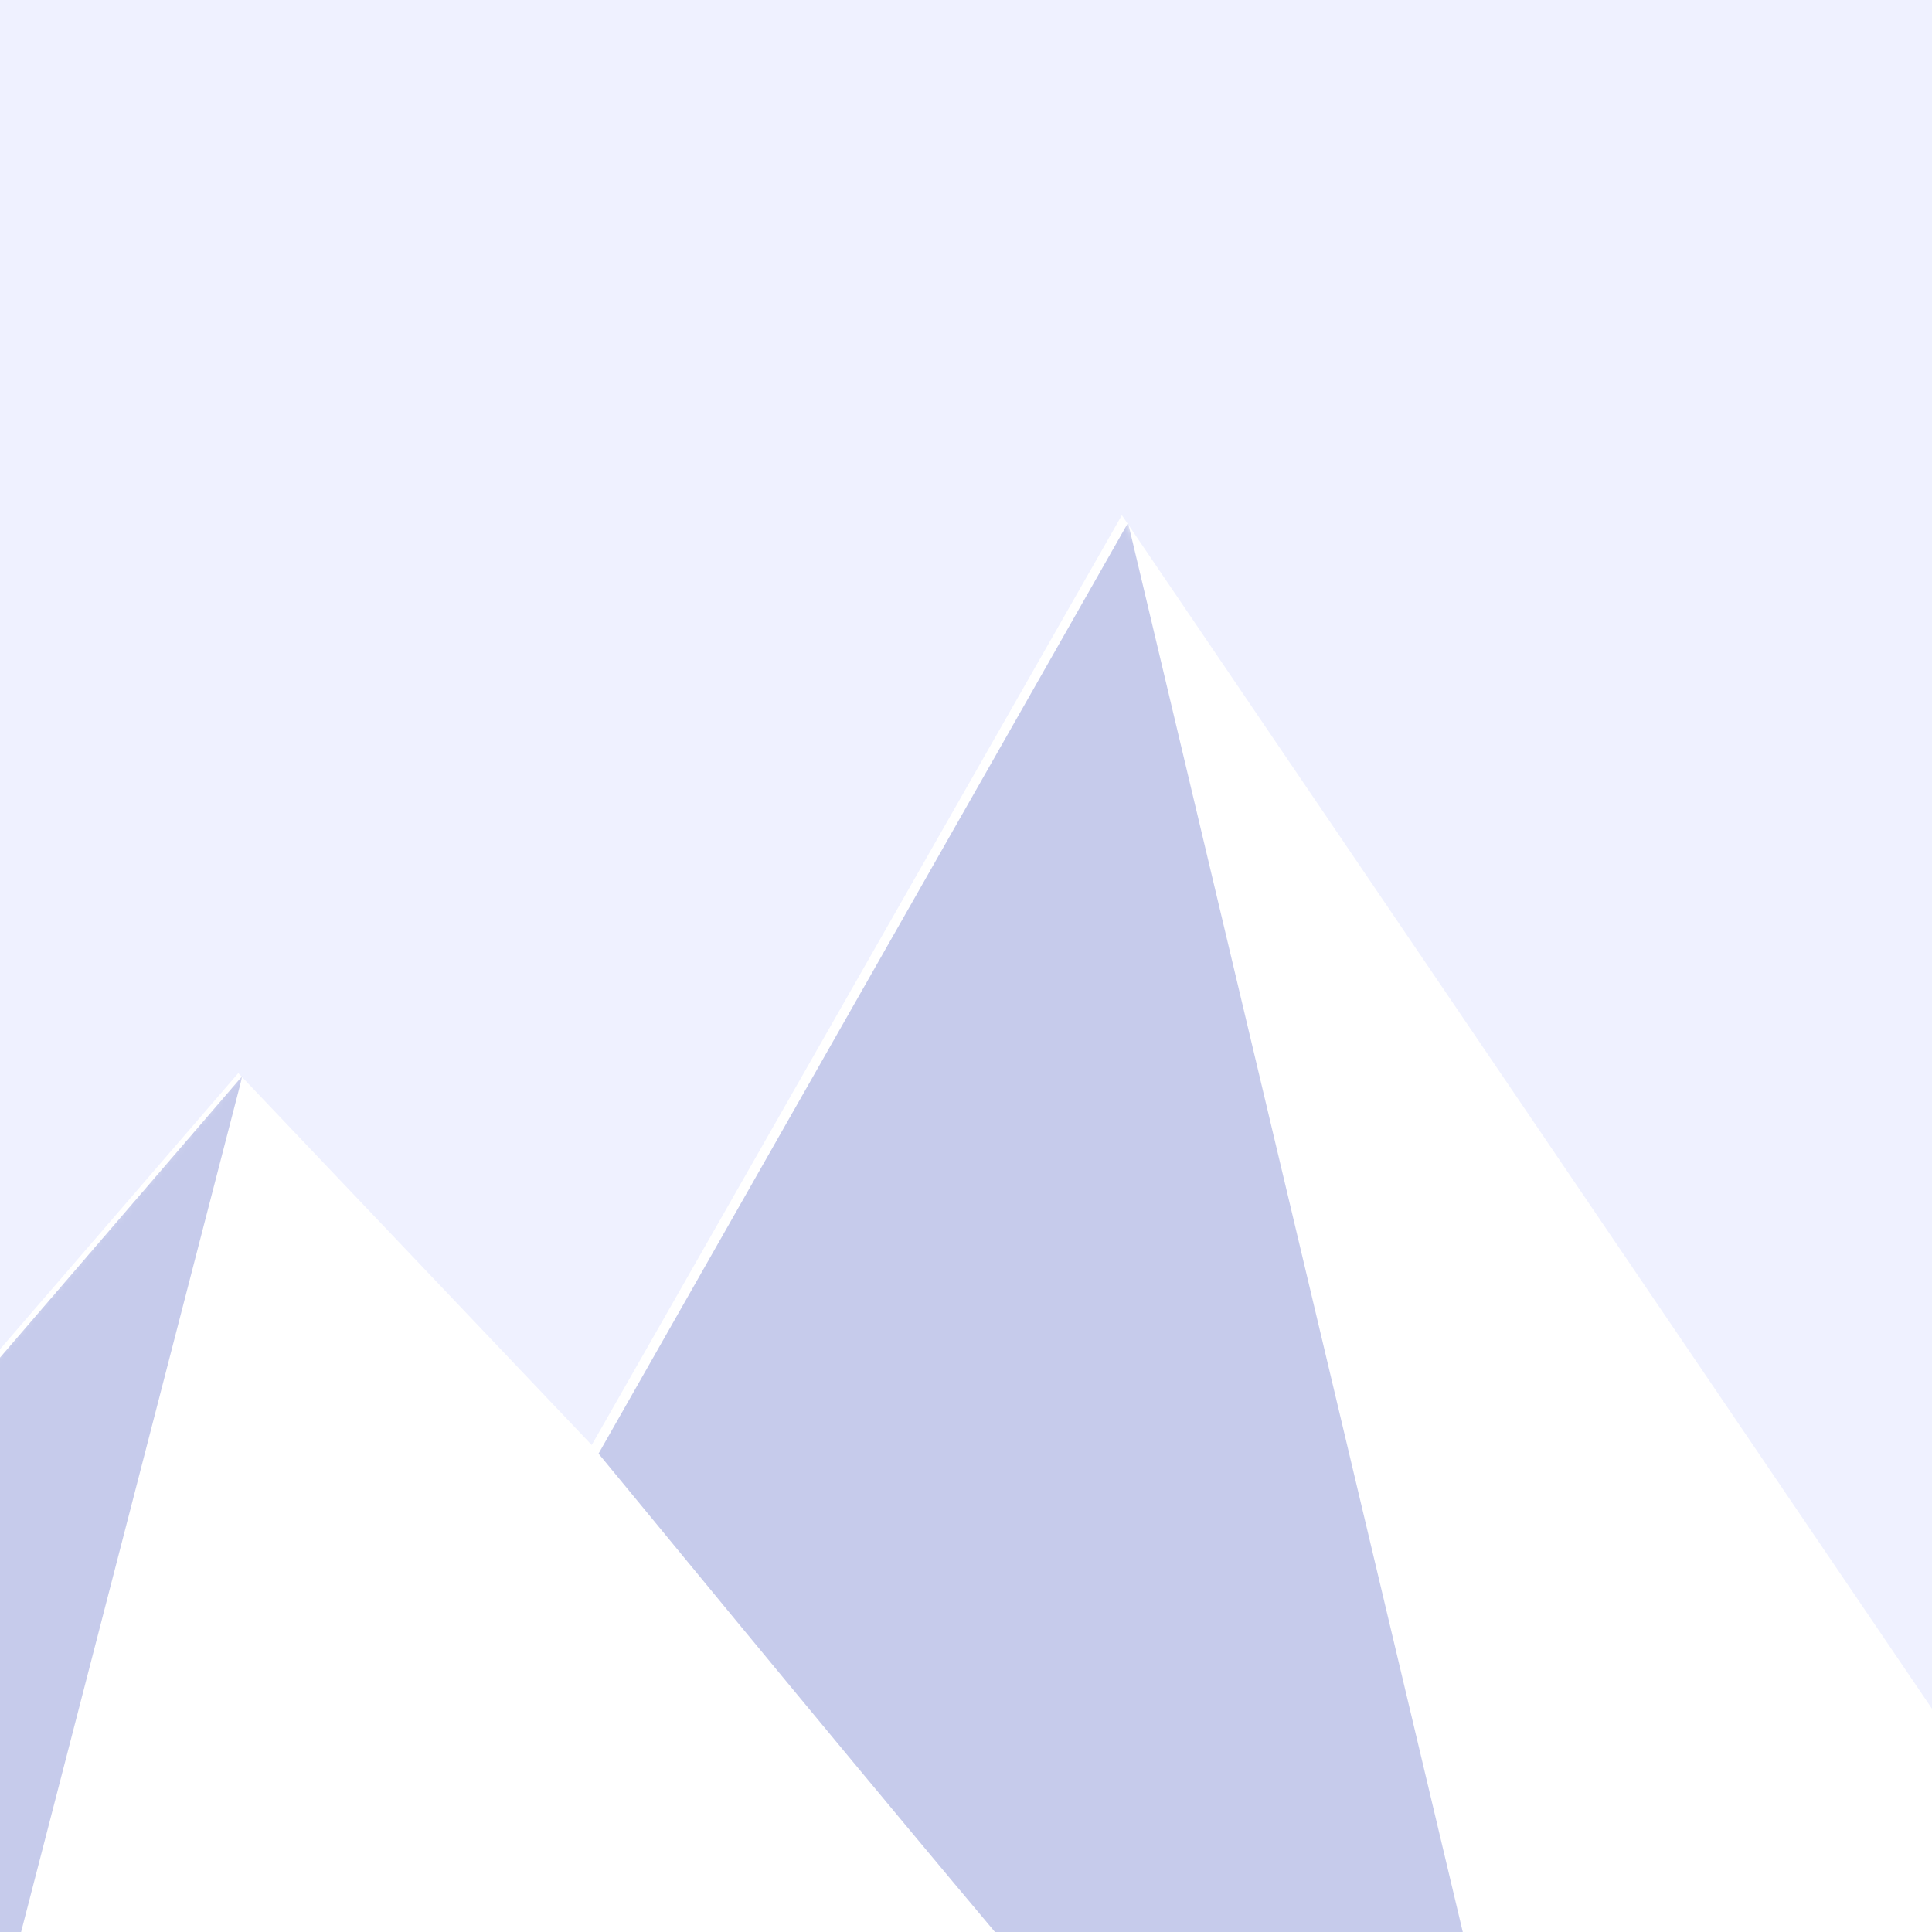 <svg xmlns="http://www.w3.org/2000/svg" xmlns:xlink="http://www.w3.org/1999/xlink" width="255" height="255" viewBox="0 0 255 255"><title>favicon</title><defs><path id="a" d="m321.607 171.683 46.127-48.776.114.333.493-.517L421 197.192a32.81 32.81 0 0 0-5.714-.491l-.532.005c-4.957.09-9.657 1.452-13.962 3.817l-.41.23-.015-.013a19.284 19.284 0 0 0-2.202-1.393c-4.355-2.366-9.038-2.773-13.772-1.817-2.852.576-5.73 1.639-9.028 3.215l-.9.438-5.69 2.974-4.778 2.521-1.733.936a67.592 67.592 0 0 0-3.309 1.95c-8.368-7.889-19.74-12.41-32.937-12.41-16.27 0-30.468 6.384-40.355 17.06-5.149-7.338-51.998-12.119-140.547-14.342l-3.788.004-.701-.215a39.565 39.565 0 0 0-.858-.25c-2.044-.57-3.977-.896-6.231-.896-2.841 0-4.95.21-7.626 1.158-4.138 1.464-7.469 4.29-9.68 8.077l-.193.338-.225.41c-9.065-7.332-20.673-11.646-33.655-11.646-18.409 0-34.136 8.076-44.05 21.148l-.659-8.699.268-.153c5.035-2.955 8.152-8.056 8.152-14.781 0-7.52-4.333-13.954-11.685-16.62-3.561-1.292-7.087-1.606-12.801-1.606H0L88.451 73.634l46.649 49.089L205.072 0l116.535 171.683Z"/></defs><g fill="none" fill-rule="evenodd"><path fill="#EFF1FF" d="M0 0h255v255H0z"/><g transform="translate(-57 68)"><mask id="b" fill="#fff"><use xlink:href="#a"/></mask><use xlink:href="#a" fill="#FFF" fill-rule="nonzero"/><path fill="#C6CBEB" fill-rule="nonzero" d="M51.757 218.046c-5.502 2.583-10.327 6.32-14.236 10.954-2.304-7.703-61.076-13.218-68.153-13.218H-33L89 74 51.757 218.046ZM205.89 1 257 216.183c-9.737 0-32.093 3.313-42.049.992-1.857-.433-28.174-31.539-78.951-93.316L205.89 1Z" mask="url(#b)"/></g></g></svg>